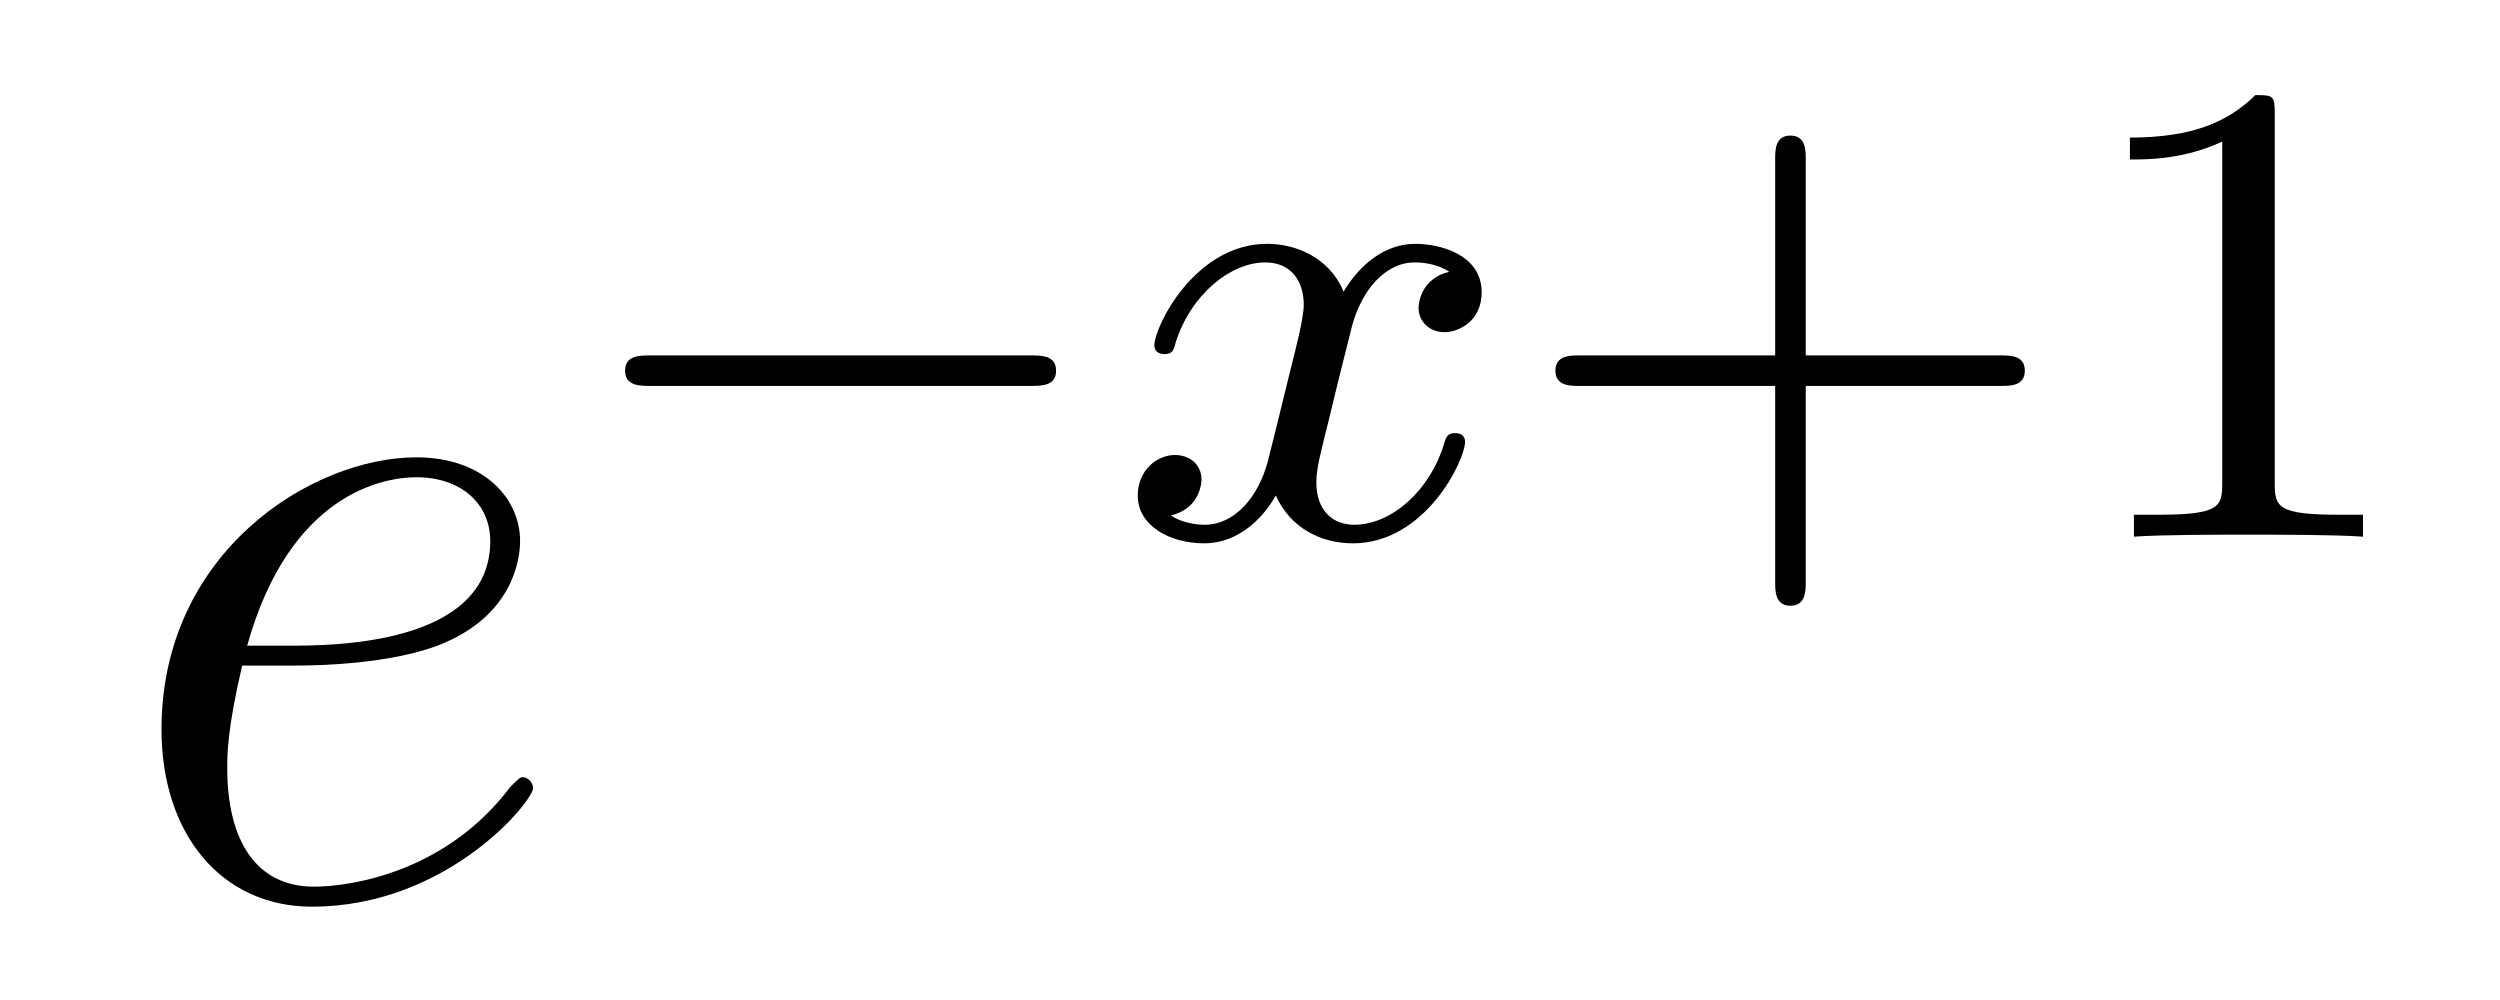 <?xml version='1.0'?>
<!-- This file was generated by dvisvgm 1.14.1 -->
<svg height='12pt' version='1.1' viewBox='0 -12 30 12' width='30pt' xmlns='http://www.w3.org/2000/svg' xmlns:xlink='http://www.w3.org/1999/xlink'>
<g id='page1'>
<g transform='matrix(1 0 0 1 -127 653)'>
<path d='M130.54 -657.013C130.863 -657.013 131.675 -657.037 132.249 -657.252C133.158 -657.599 133.241 -658.293 133.241 -658.507C133.241 -659.033 132.787 -659.512 131.998 -659.512C130.743 -659.512 128.938 -658.376 128.938 -656.248C128.938 -654.993 129.655 -654.12 130.743 -654.12C132.369 -654.12 133.397 -655.387 133.397 -655.543C133.397 -655.615 133.325 -655.674 133.277 -655.674C133.241 -655.674 133.229 -655.662 133.122 -655.555C132.357 -654.539 131.221 -654.36 130.767 -654.36C130.086 -654.36 129.727 -654.897 129.727 -655.782C129.727 -655.949 129.727 -656.248 129.906 -657.013H130.54ZM129.966 -657.252C130.48 -659.093 131.616 -659.273 131.998 -659.273C132.524 -659.273 132.883 -658.962 132.883 -658.507C132.883 -657.252 130.97 -657.252 130.468 -657.252H129.966Z' fill-rule='evenodd'/>
<path d='M139.37 -660.369C139.497 -660.369 139.673 -660.369 139.673 -660.552C139.673 -660.735 139.497 -660.735 139.37 -660.735H134.804C134.677 -660.735 134.501 -660.735 134.501 -660.552C134.501 -660.369 134.677 -660.369 134.804 -660.369H139.37Z' fill-rule='evenodd'/>
<path d='M144.39 -661.739C144.039 -661.652 144.023 -661.341 144.023 -661.309C144.023 -661.134 144.159 -661.014 144.334 -661.014C144.509 -661.014 144.78 -661.15 144.78 -661.492C144.78 -661.947 144.278 -662.074 143.983 -662.074C143.609 -662.074 143.306 -661.811 143.123 -661.5C142.948 -661.923 142.533 -662.074 142.206 -662.074C141.338 -662.074 140.852 -661.078 140.852 -660.855C140.852 -660.783 140.908 -660.751 140.971 -660.751C141.067 -660.751 141.083 -660.791 141.107 -660.887C141.29 -661.468 141.768 -661.851 142.183 -661.851C142.493 -661.851 142.645 -661.628 142.645 -661.341C142.645 -661.182 142.549 -660.815 142.485 -660.56C142.43 -660.329 142.254 -659.62 142.215 -659.468C142.103 -659.038 141.816 -658.703 141.457 -658.703C141.426 -658.703 141.218 -658.703 141.051 -658.815C141.418 -658.902 141.418 -659.237 141.418 -659.245C141.418 -659.428 141.274 -659.54 141.099 -659.54C140.884 -659.54 140.653 -659.357 140.653 -659.054C140.653 -658.687 141.043 -658.48 141.45 -658.48C141.872 -658.48 142.167 -658.799 142.31 -659.054C142.485 -658.663 142.852 -658.48 143.235 -658.48C144.103 -658.48 144.581 -659.476 144.581 -659.699C144.581 -659.779 144.517 -659.803 144.461 -659.803C144.366 -659.803 144.35 -659.747 144.326 -659.667C144.167 -659.134 143.712 -658.703 143.25 -658.703C142.987 -658.703 142.796 -658.879 142.796 -659.213C142.796 -659.373 142.844 -659.556 142.956 -660.002C143.011 -660.241 143.187 -660.942 143.226 -661.094C143.338 -661.508 143.617 -661.851 143.976 -661.851C144.015 -661.851 144.222 -661.851 144.39 -661.739Z' fill-rule='evenodd'/>
<path d='M148.669 -660.369H151.011C151.123 -660.369 151.298 -660.369 151.298 -660.552C151.298 -660.735 151.123 -660.735 151.011 -660.735H148.669V-663.086C148.669 -663.198 148.669 -663.373 148.485 -663.373S148.302 -663.198 148.302 -663.086V-660.735H145.951C145.84 -660.735 145.665 -660.735 145.665 -660.552C145.665 -660.369 145.84 -660.369 145.951 -660.369H148.302V-658.018C148.302 -657.907 148.302 -657.731 148.485 -657.731S148.669 -657.907 148.669 -658.018V-660.369ZM154.297 -663.636C154.297 -663.851 154.281 -663.859 154.065 -663.859C153.739 -663.54 153.316 -663.349 152.559 -663.349V-663.086C152.774 -663.086 153.205 -663.086 153.667 -663.301V-659.213C153.667 -658.918 153.643 -658.823 152.886 -658.823H152.607V-658.56C152.934 -658.584 153.619 -658.584 153.978 -658.584C154.336 -658.584 155.029 -658.584 155.356 -658.56V-658.823H155.077C154.32 -658.823 154.297 -658.918 154.297 -659.213V-663.636Z' fill-rule='evenodd'/>
</g>
</g>
</svg>
